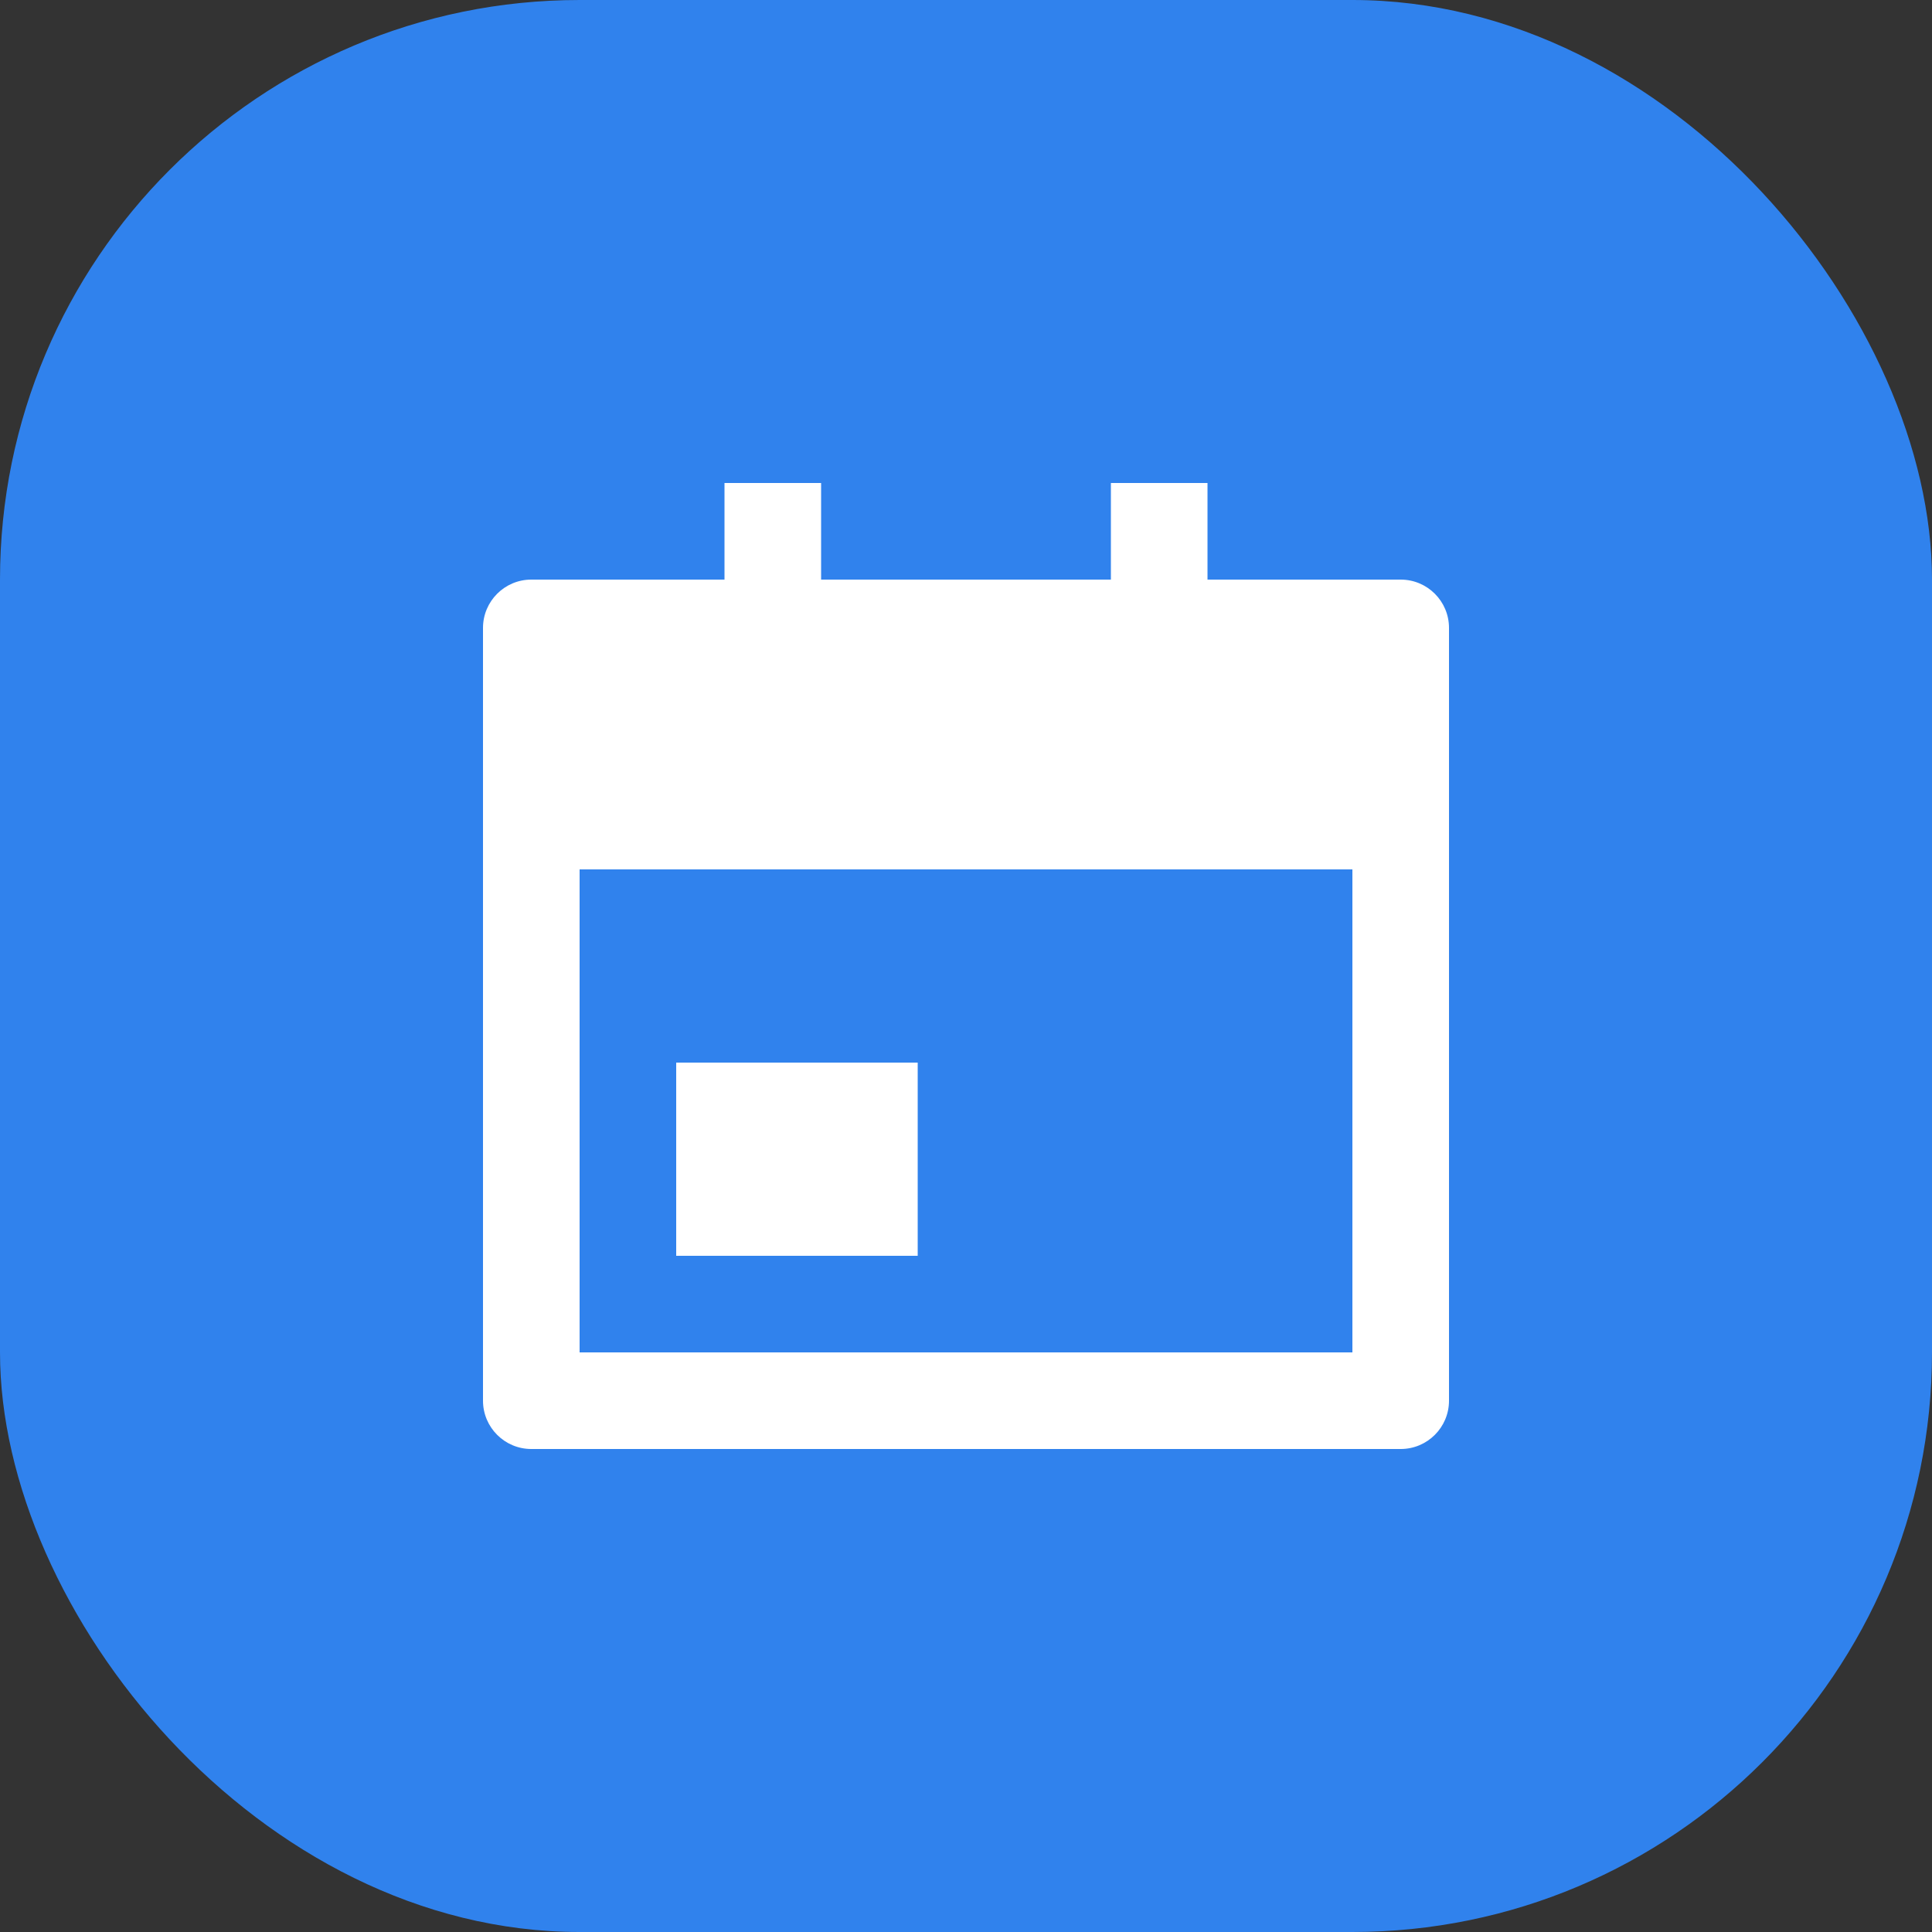 <?xml version="1.0" encoding="utf-8"?>
<svg xmlns="http://www.w3.org/2000/svg" fill="none" height="100%" overflow="visible" preserveAspectRatio="none" style="display: block;" viewBox="0 0 50 50" width="100%">
<rect x="0" y="0" width="50" height="50" fill="#333333" stroke="none"/>
<g id="Icon">
<rect fill="#3082ED" height="50" rx="15" width="50"/>
<path d="M31.25 15H36.25C36.94 15 37.5 15.56 37.5 16.25V36.25C37.5 36.94 36.94 37.5 36.25 37.5H13.75C13.06 37.5 12.5 36.94 12.5 36.25V16.25C12.5 15.56 13.06 15 13.75 15H18.75V12.5H21.25V15H28.75V12.5H31.25V15ZM15 22.5V35H35V22.5H15ZM17.5 27.5H23.75V32.5H17.5V27.5Z" fill="white" id="Vector"/>
</g>
</svg>